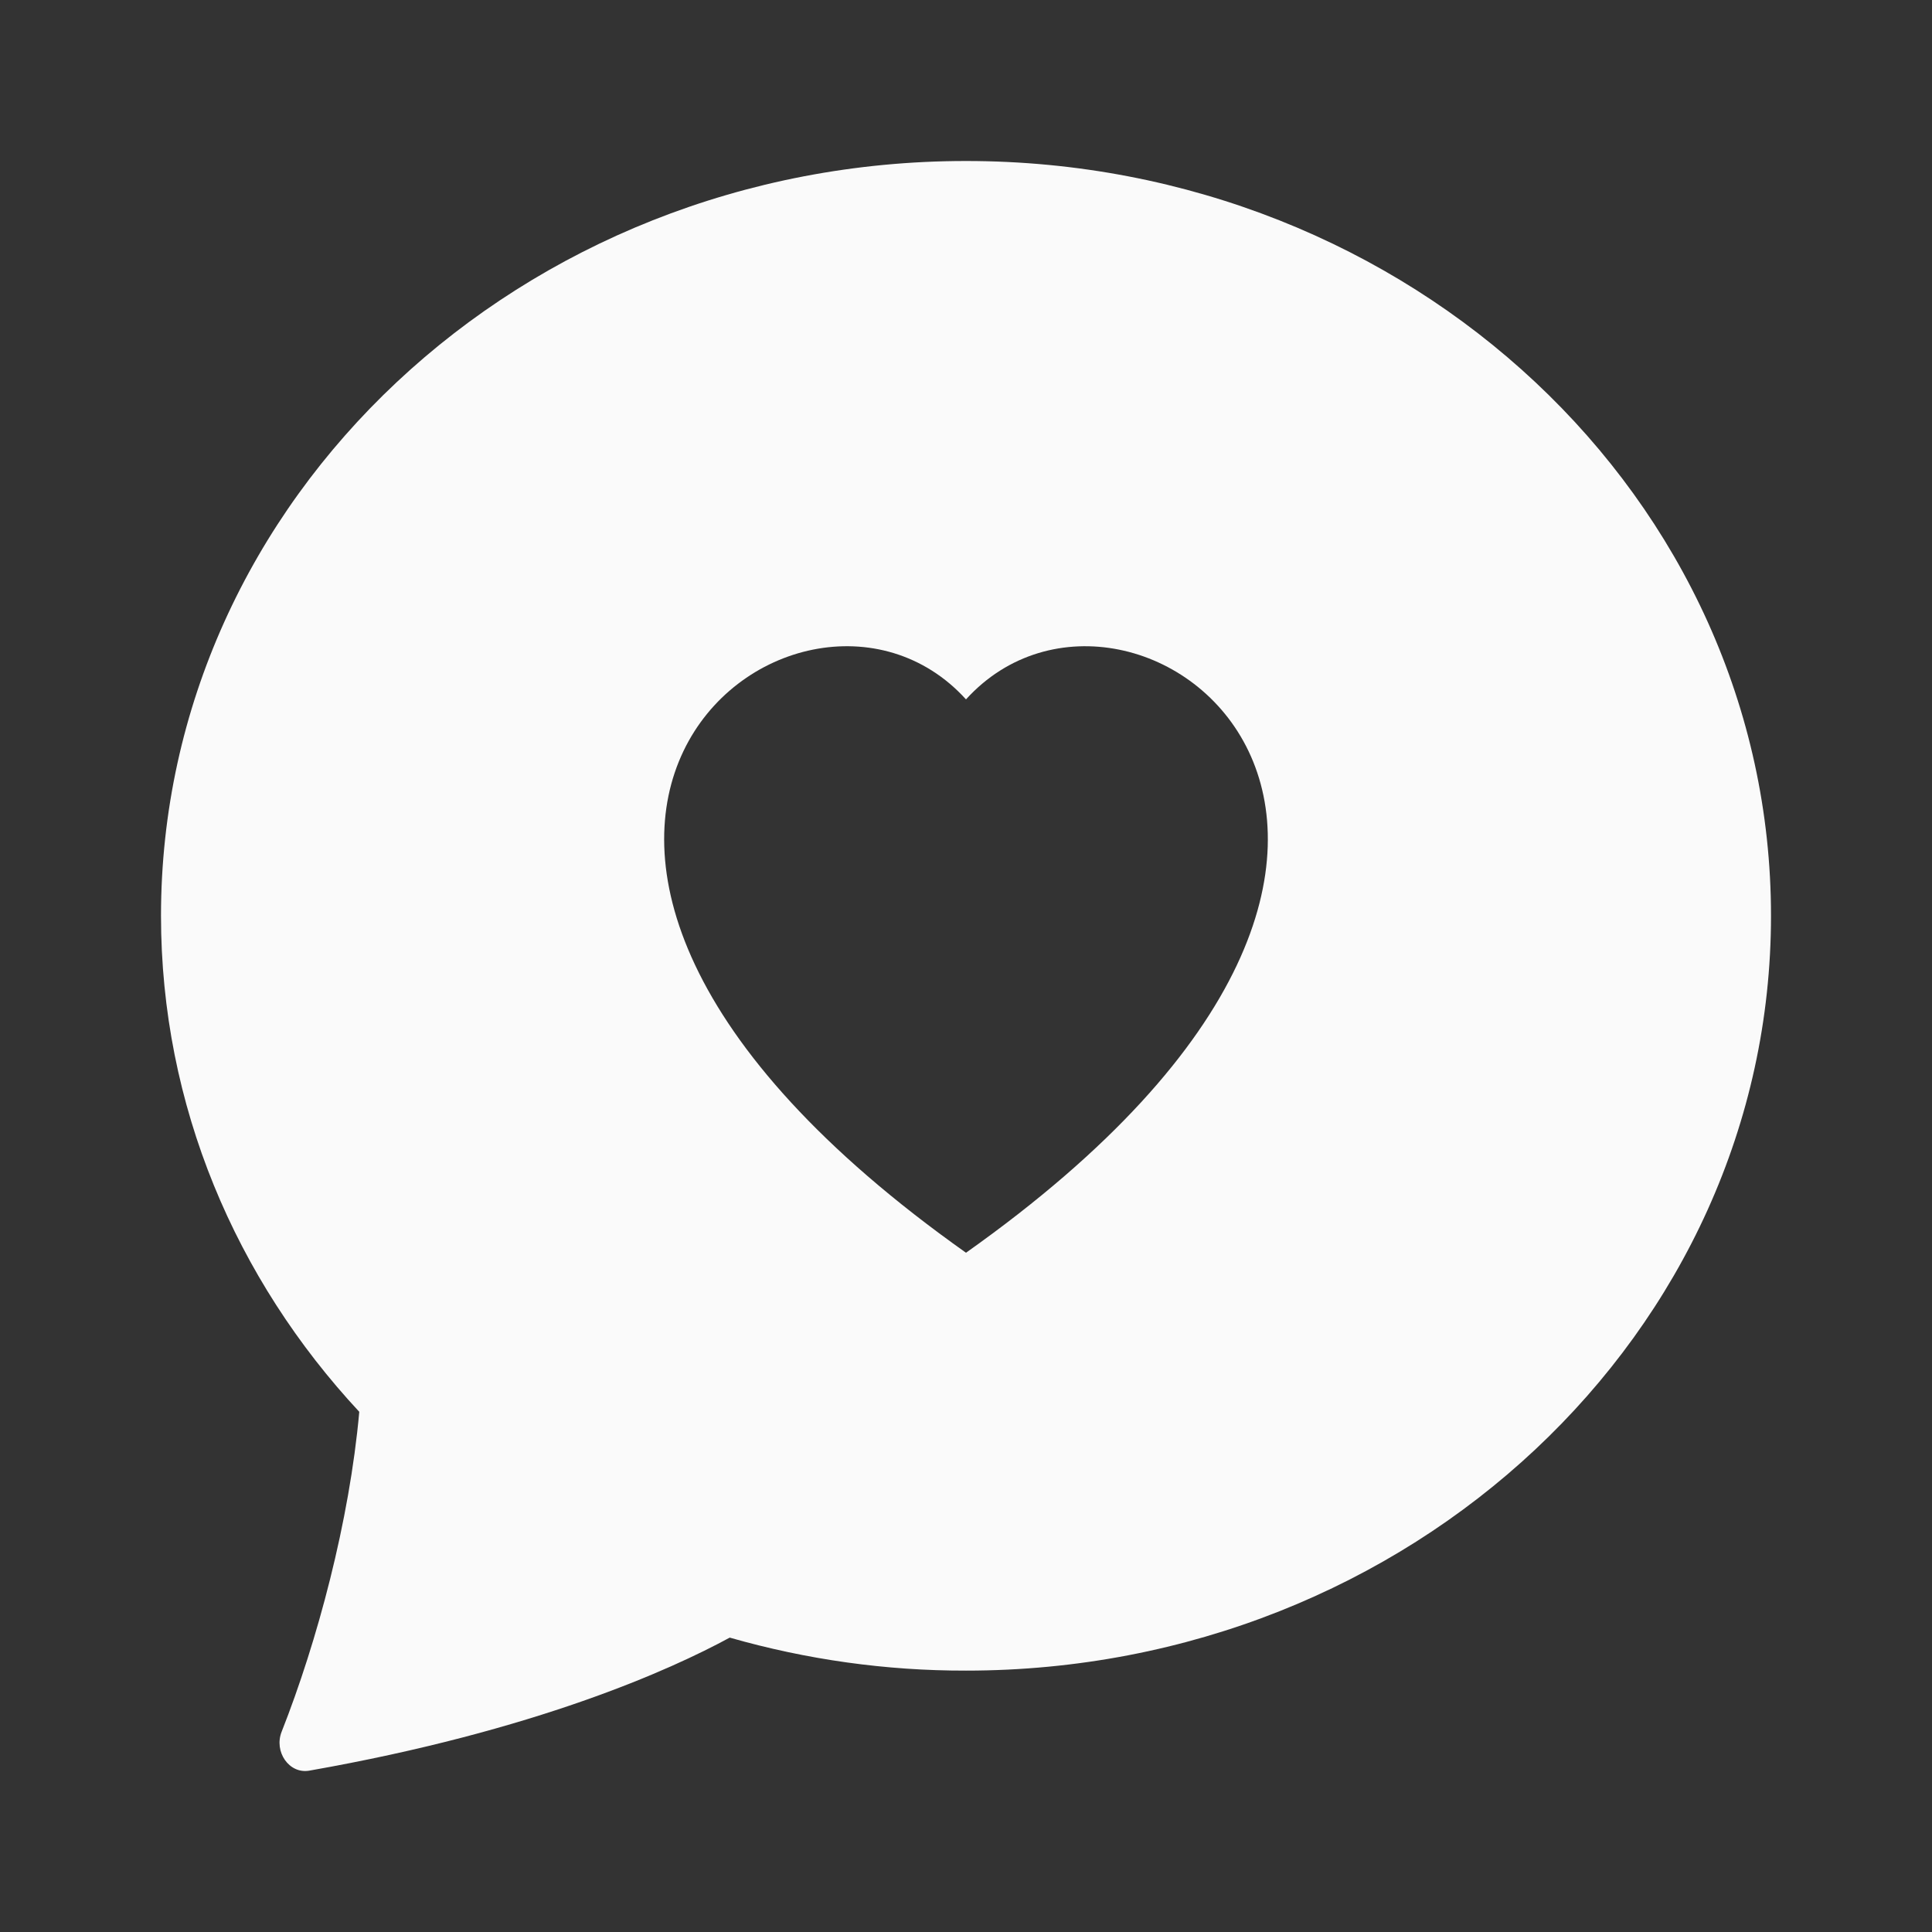 <svg width="24" height="24" viewBox="0 0 24 24" fill="none" xmlns="http://www.w3.org/2000/svg">
<rect x="0" y="0" width="24" height="24" fill="#333333" stroke="none"/>
<path d="M12 20.753C17.523 20.753 22 16.555 22 11.376C22 6.198 17.523 2 12 2C6.478 2 2 6.198 2 11.376C2 13.734 2.929 15.89 4.463 17.538C4.341 18.899 3.941 20.391 3.499 21.511C3.4 21.76 3.591 22.038 3.84 21.996C6.66 21.5 8.336 20.739 9.065 20.343C10.022 20.617 11.009 20.755 12 20.753ZM12 8.688C14.08 6.396 19.281 10.406 12 15.562C4.719 10.405 9.92 6.396 12 8.688Z" fill="#FAFAFA"/>
</svg>
